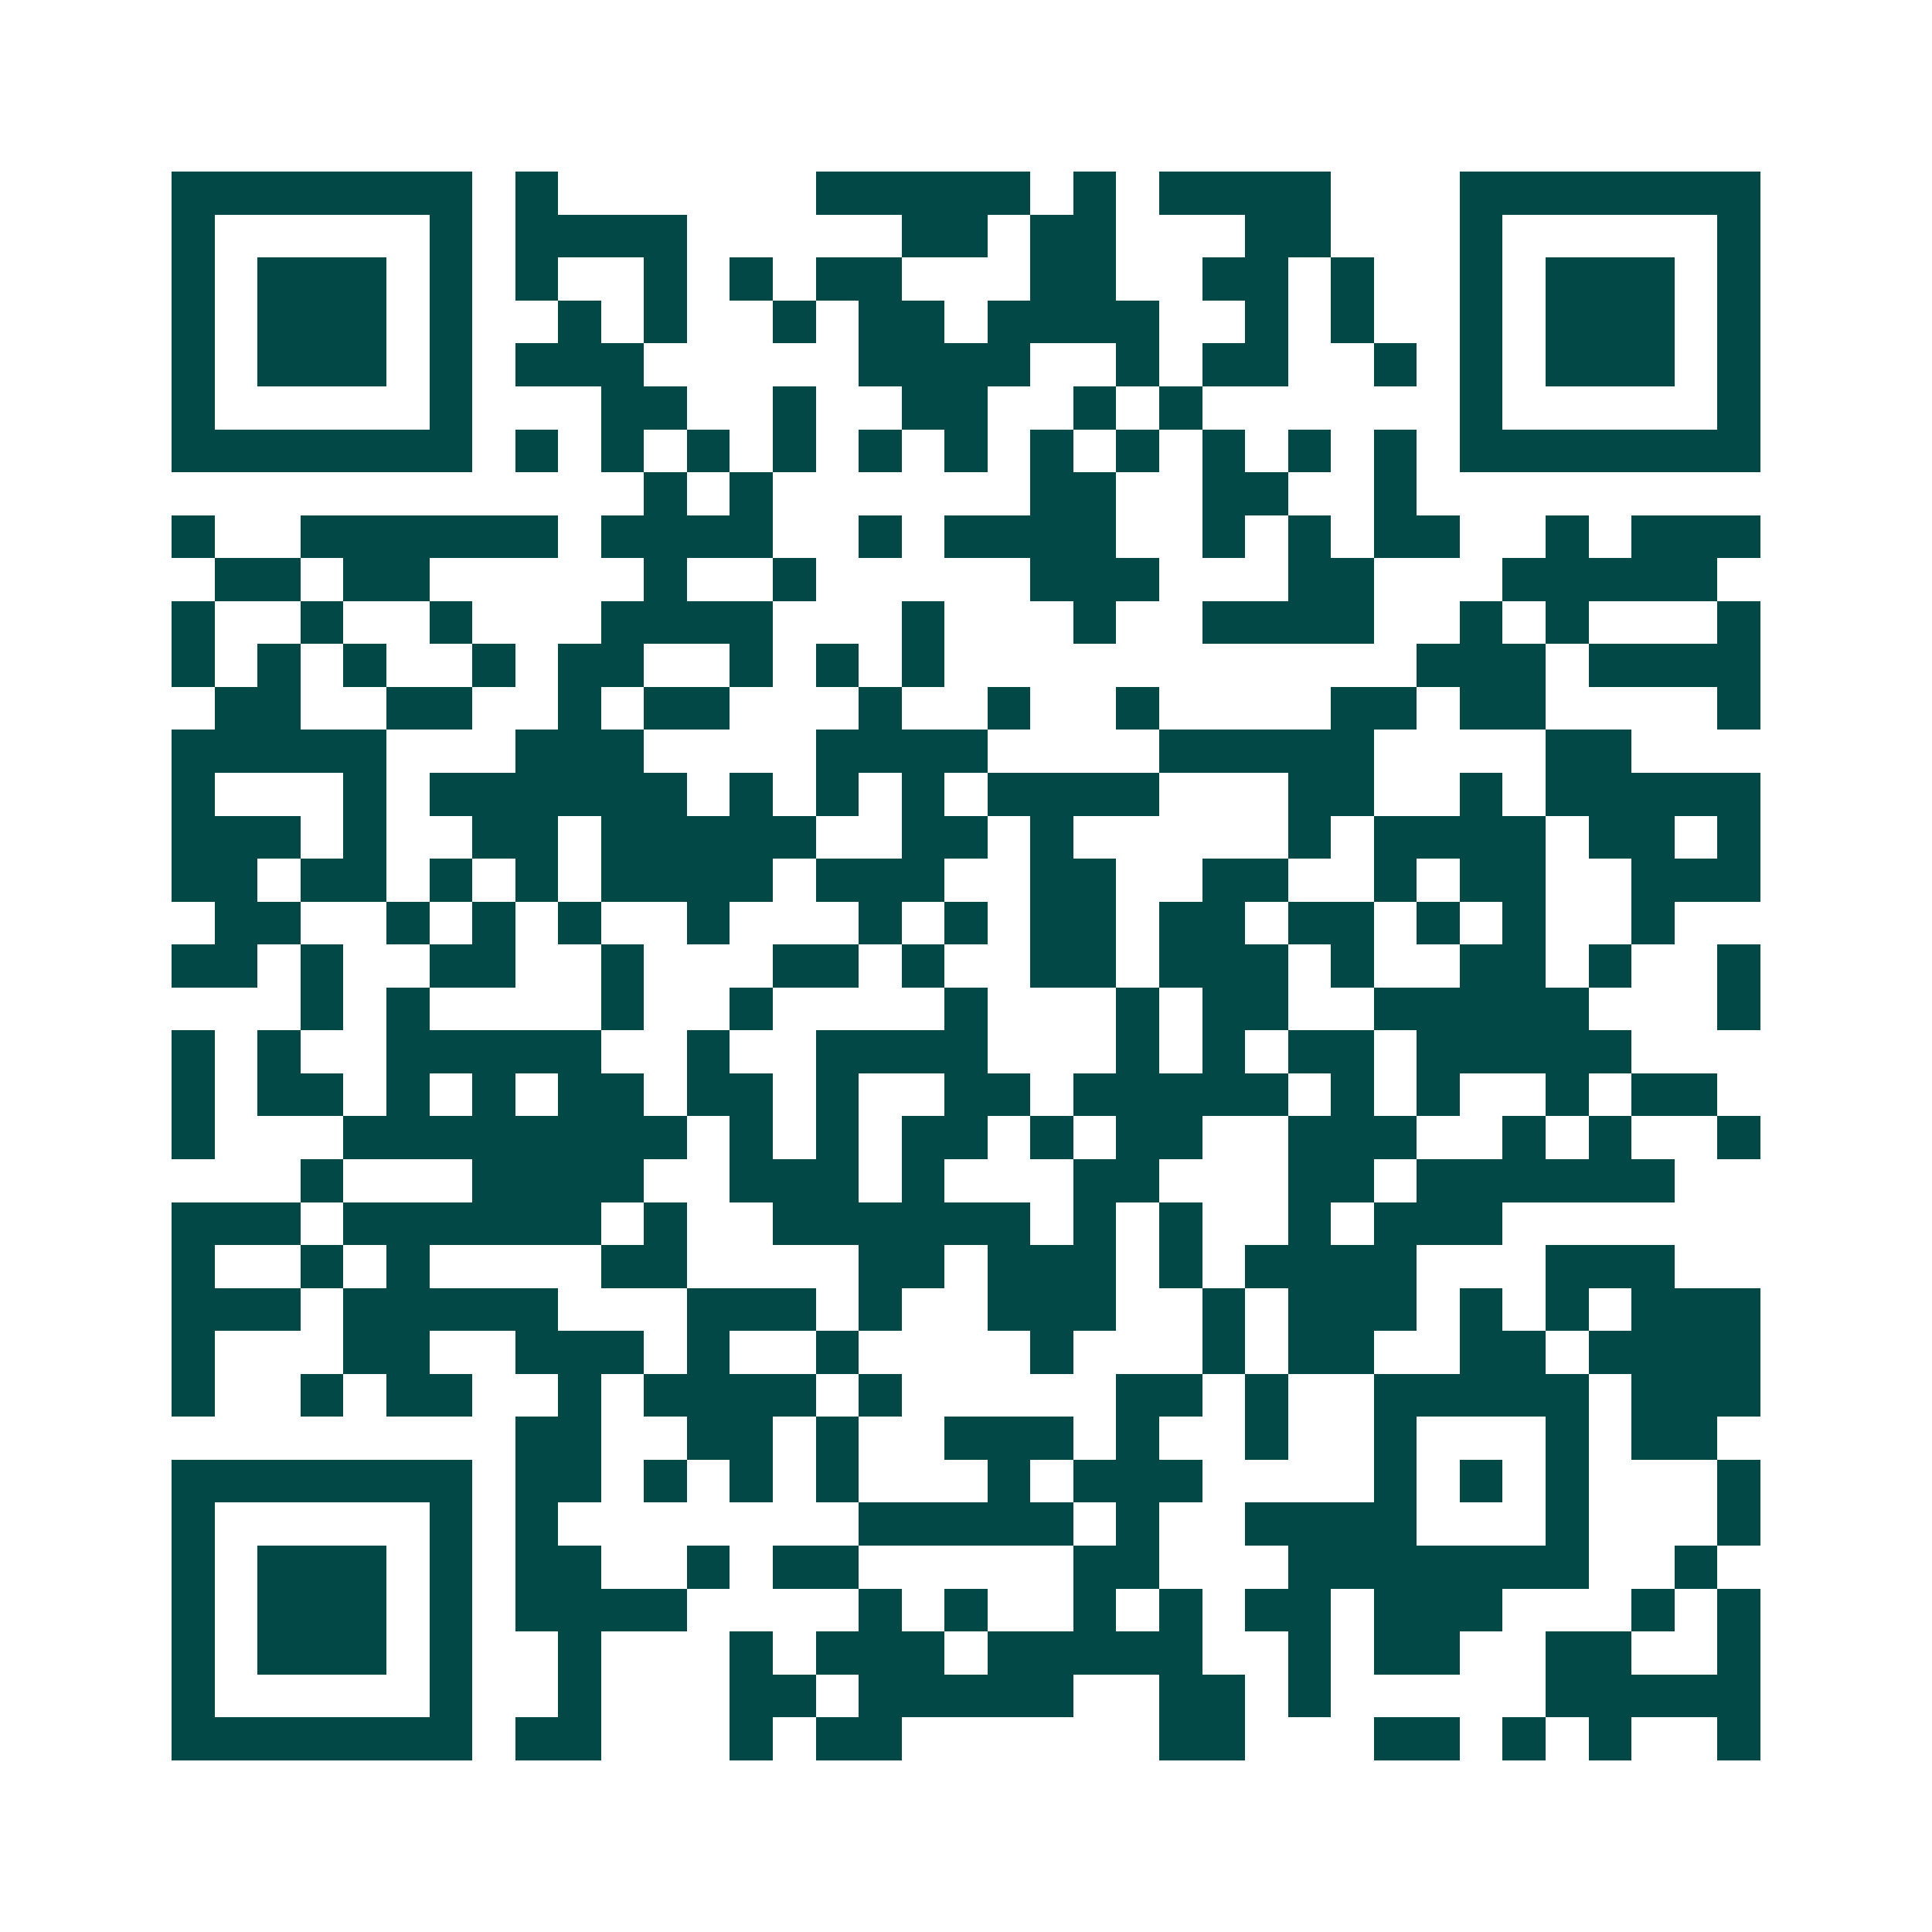 <svg xmlns="http://www.w3.org/2000/svg" width="200" height="200" viewBox="0 0 45 45" shape-rendering="crispEdges"><path fill="#ffffff" d="M0 0h45v45H0z"/><path stroke="#014847" d="M4 4.5h7m1 0h1m6 0h5m1 0h1m1 0h4m3 0h7M4 5.5h1m5 0h1m1 0h4m5 0h2m1 0h2m3 0h2m3 0h1m5 0h1M4 6.5h1m1 0h3m1 0h1m1 0h1m2 0h1m1 0h1m1 0h2m3 0h2m2 0h2m1 0h1m2 0h1m1 0h3m1 0h1M4 7.5h1m1 0h3m1 0h1m2 0h1m1 0h1m2 0h1m1 0h2m1 0h4m2 0h1m1 0h1m2 0h1m1 0h3m1 0h1M4 8.5h1m1 0h3m1 0h1m1 0h3m5 0h4m2 0h1m1 0h2m2 0h1m1 0h1m1 0h3m1 0h1M4 9.5h1m5 0h1m3 0h2m2 0h1m2 0h2m2 0h1m1 0h1m6 0h1m5 0h1M4 10.5h7m1 0h1m1 0h1m1 0h1m1 0h1m1 0h1m1 0h1m1 0h1m1 0h1m1 0h1m1 0h1m1 0h1m1 0h7M15 11.5h1m1 0h1m6 0h2m2 0h2m2 0h1M4 12.5h1m2 0h6m1 0h4m2 0h1m1 0h4m2 0h1m1 0h1m1 0h2m2 0h1m1 0h3M5 13.5h2m1 0h2m5 0h1m2 0h1m5 0h3m3 0h2m3 0h5M4 14.5h1m2 0h1m2 0h1m3 0h4m3 0h1m3 0h1m2 0h4m2 0h1m1 0h1m3 0h1M4 15.5h1m1 0h1m1 0h1m2 0h1m1 0h2m2 0h1m1 0h1m1 0h1m11 0h3m1 0h4M5 16.5h2m2 0h2m2 0h1m1 0h2m3 0h1m2 0h1m2 0h1m4 0h2m1 0h2m4 0h1M4 17.5h5m3 0h3m4 0h4m4 0h5m4 0h2M4 18.5h1m3 0h1m1 0h6m1 0h1m1 0h1m1 0h1m1 0h4m3 0h2m2 0h1m1 0h5M4 19.5h3m1 0h1m2 0h2m1 0h5m2 0h2m1 0h1m5 0h1m1 0h4m1 0h2m1 0h1M4 20.5h2m1 0h2m1 0h1m1 0h1m1 0h4m1 0h3m2 0h2m2 0h2m2 0h1m1 0h2m2 0h3M5 21.5h2m2 0h1m1 0h1m1 0h1m2 0h1m3 0h1m1 0h1m1 0h2m1 0h2m1 0h2m1 0h1m1 0h1m2 0h1M4 22.5h2m1 0h1m2 0h2m2 0h1m3 0h2m1 0h1m2 0h2m1 0h3m1 0h1m2 0h2m1 0h1m2 0h1M7 23.5h1m1 0h1m4 0h1m2 0h1m4 0h1m3 0h1m1 0h2m2 0h5m3 0h1M4 24.5h1m1 0h1m2 0h5m2 0h1m2 0h4m3 0h1m1 0h1m1 0h2m1 0h5M4 25.5h1m1 0h2m1 0h1m1 0h1m1 0h2m1 0h2m1 0h1m2 0h2m1 0h5m1 0h1m1 0h1m2 0h1m1 0h2M4 26.5h1m3 0h8m1 0h1m1 0h1m1 0h2m1 0h1m1 0h2m2 0h3m2 0h1m1 0h1m2 0h1M7 27.5h1m3 0h4m2 0h3m1 0h1m3 0h2m3 0h2m1 0h6M4 28.5h3m1 0h6m1 0h1m2 0h6m1 0h1m1 0h1m2 0h1m1 0h3M4 29.5h1m2 0h1m1 0h1m4 0h2m4 0h2m1 0h3m1 0h1m1 0h4m3 0h3M4 30.5h3m1 0h5m3 0h3m1 0h1m2 0h3m2 0h1m1 0h3m1 0h1m1 0h1m1 0h3M4 31.5h1m3 0h2m2 0h3m1 0h1m2 0h1m4 0h1m3 0h1m1 0h2m2 0h2m1 0h4M4 32.5h1m2 0h1m1 0h2m2 0h1m1 0h4m1 0h1m5 0h2m1 0h1m2 0h5m1 0h3M12 33.5h2m2 0h2m1 0h1m2 0h3m1 0h1m2 0h1m2 0h1m3 0h1m1 0h2M4 34.5h7m1 0h2m1 0h1m1 0h1m1 0h1m3 0h1m1 0h3m4 0h1m1 0h1m1 0h1m3 0h1M4 35.5h1m5 0h1m1 0h1m7 0h5m1 0h1m2 0h4m3 0h1m3 0h1M4 36.5h1m1 0h3m1 0h1m1 0h2m2 0h1m1 0h2m5 0h2m3 0h7m2 0h1M4 37.5h1m1 0h3m1 0h1m1 0h4m4 0h1m1 0h1m2 0h1m1 0h1m1 0h2m1 0h3m3 0h1m1 0h1M4 38.5h1m1 0h3m1 0h1m2 0h1m3 0h1m1 0h3m1 0h5m2 0h1m1 0h2m2 0h2m2 0h1M4 39.5h1m5 0h1m2 0h1m3 0h2m1 0h5m2 0h2m1 0h1m5 0h5M4 40.5h7m1 0h2m3 0h1m1 0h2m6 0h2m3 0h2m1 0h1m1 0h1m2 0h1"/></svg>
